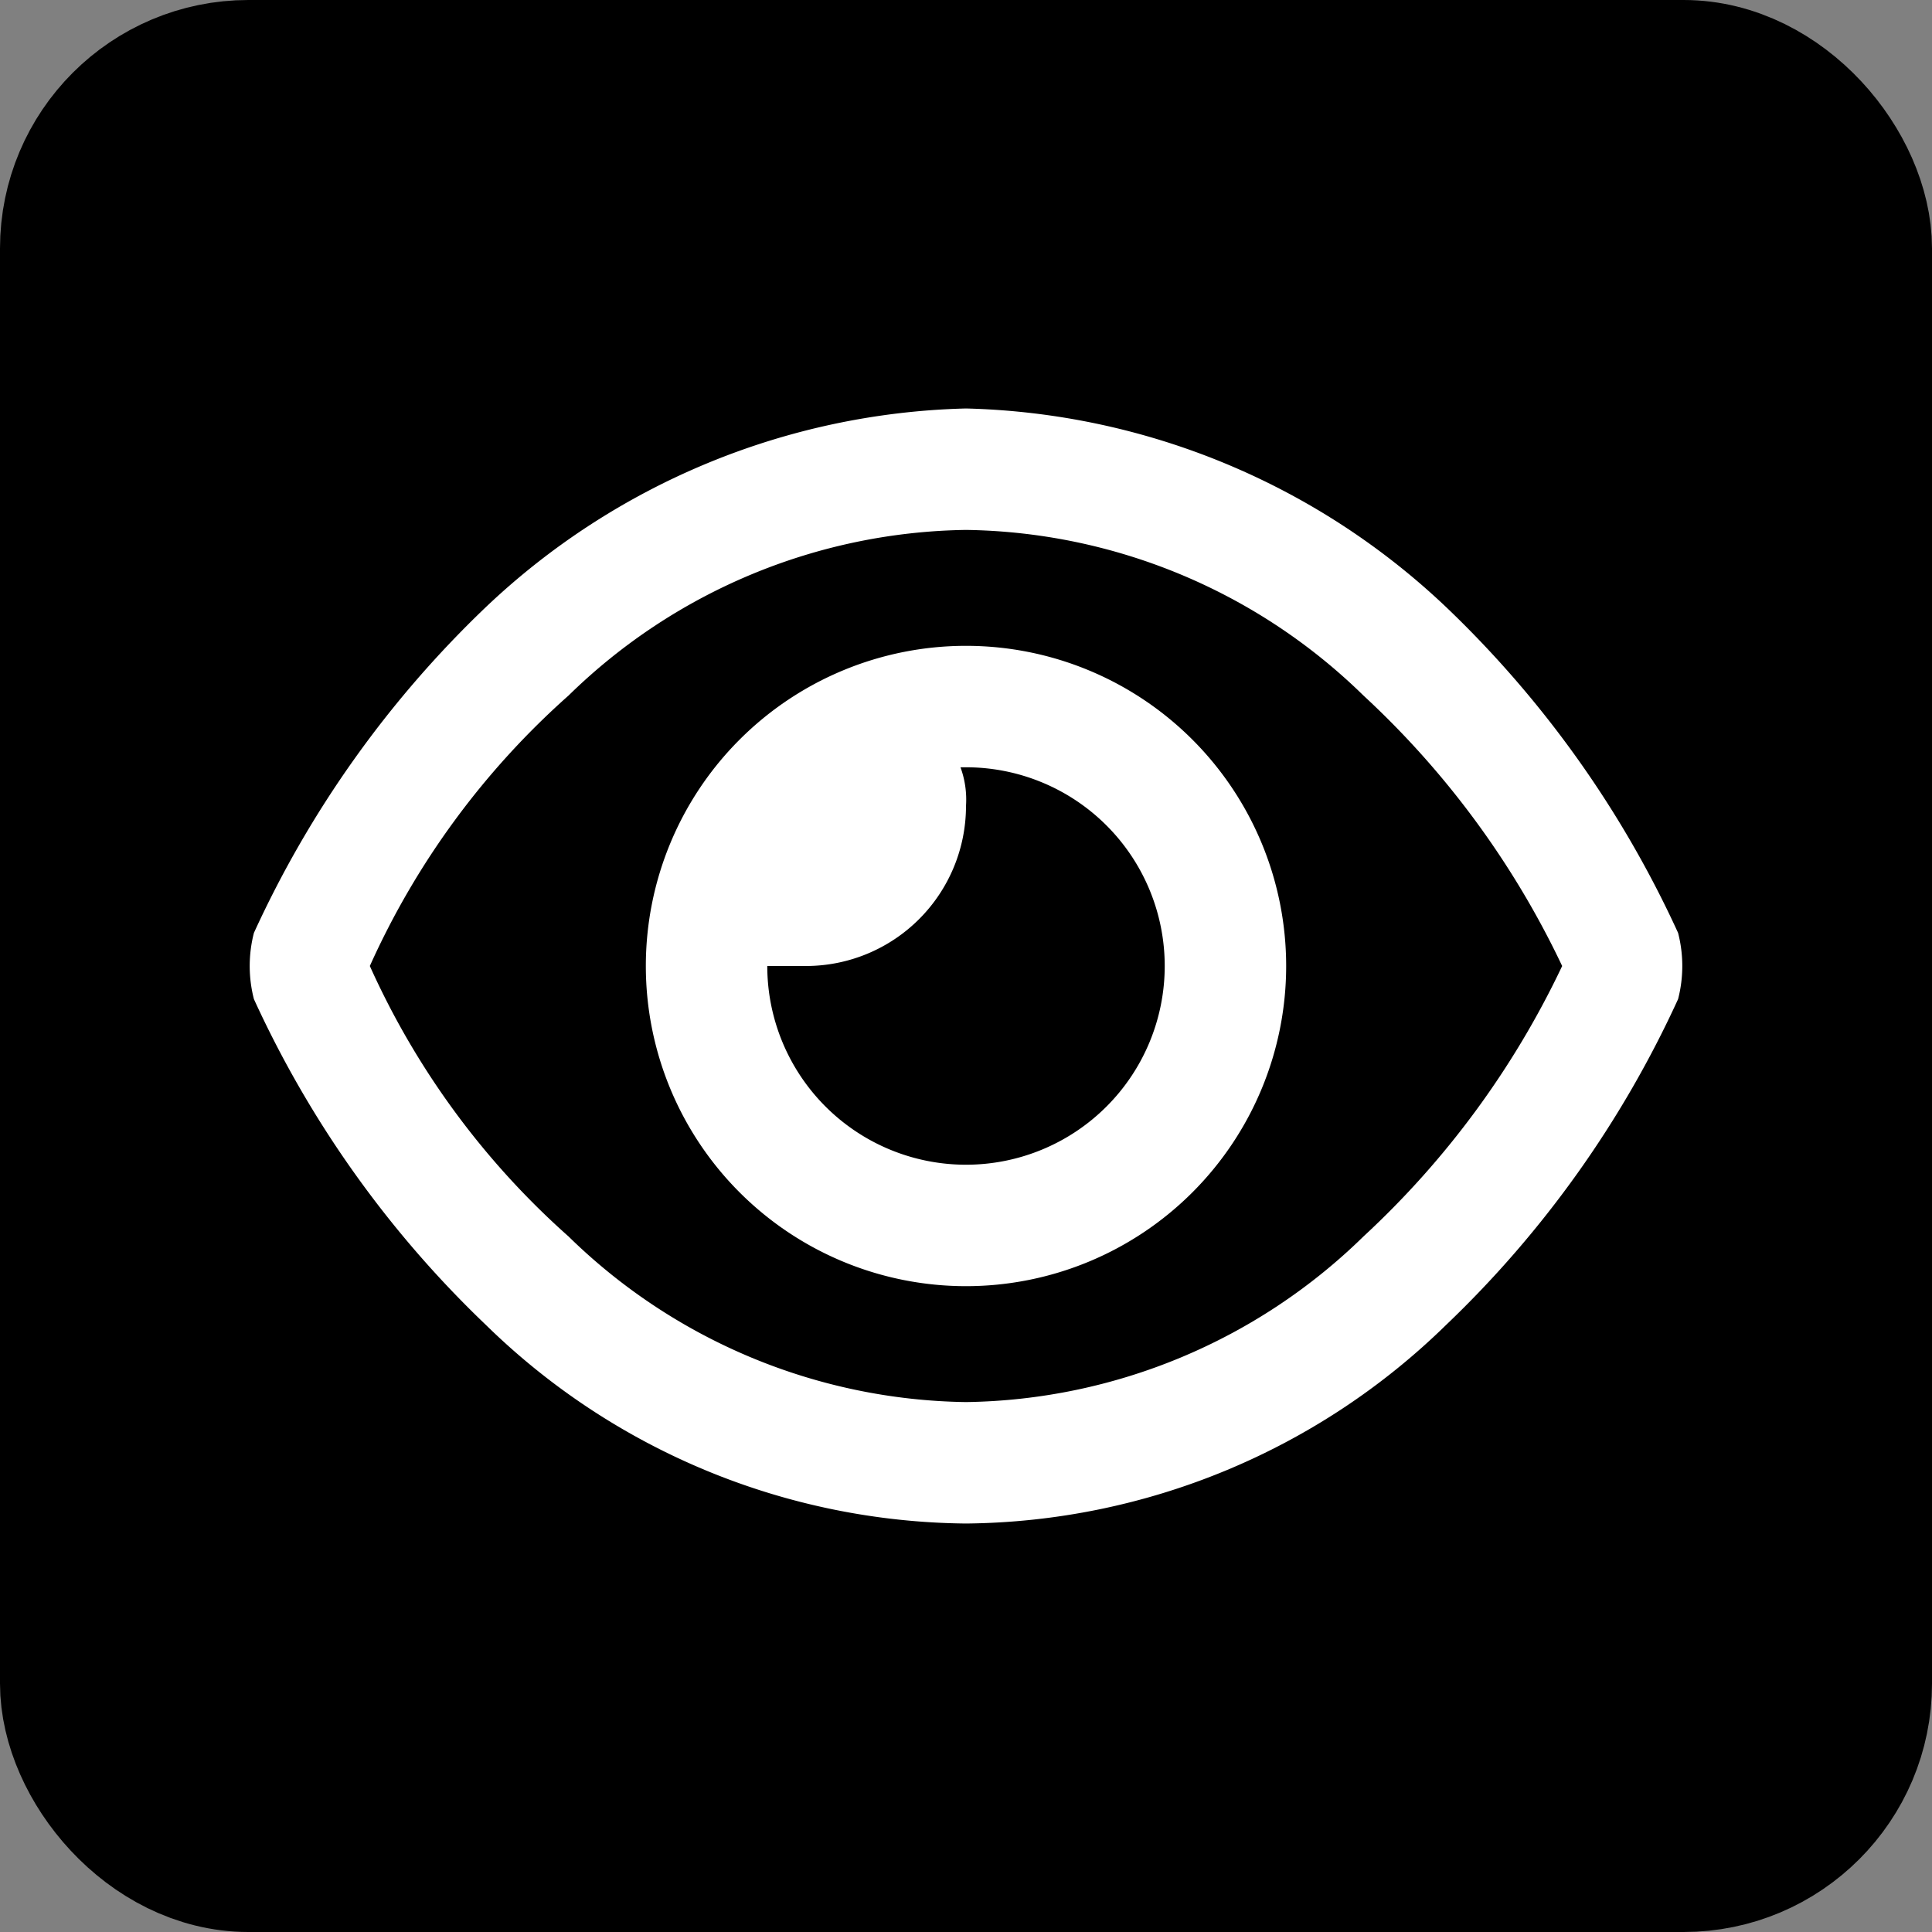<svg id="Capa_1" data-name="Capa 1" xmlns="http://www.w3.org/2000/svg" width="35" height="35" viewBox="0 0 35 35">
  <rect x="0" y="0" width="35" height="35" fill="#808080" stroke="none"/>
  <defs>
    <style>
      .cls-1 {
        stroke: #000;
        stroke-miterlimit: 10;
        stroke-width: 3px;
      }

      .cls-2 {
        fill: #fff;
      }
    </style>
  </defs>
  <title>Ico_mostrar_pass</title>
  <rect class="cls-1" x="1.5" y="1.5" width="32" height="32" rx="3" ry="3"/>
  <path class="cls-2" d="M10.2,16A5.8,5.8,0,1,1,16,21.8,5.8,5.8,0,0,1,10.2,16ZM16,19.6a3.6,3.6,0,1,0,0-7.2h-.1a1.7,1.7,0,0,1,.1.7A2.9,2.9,0,0,1,13.1,16h-.7A3.6,3.6,0,0,0,16,19.6ZM7.3,9.5A13.1,13.1,0,0,1,16,5.9a13.1,13.1,0,0,1,8.7,3.6,19.2,19.2,0,0,1,4.2,5.9,2.4,2.4,0,0,1,0,1.2,19.2,19.2,0,0,1-4.2,5.9A12.6,12.6,0,0,1,16,26.1a12.6,12.6,0,0,1-8.7-3.6,19.2,19.2,0,0,1-4.2-5.9,2.4,2.4,0,0,1,0-1.2A19.2,19.2,0,0,1,7.3,9.5ZM16,8.1a10.5,10.5,0,0,0-7.2,3A14.5,14.5,0,0,0,5.2,16a14.5,14.5,0,0,0,3.6,4.9,10.5,10.5,0,0,0,7.2,3,10.5,10.5,0,0,0,7.2-3A16,16,0,0,0,26.8,16a16,16,0,0,0-3.6-4.9,10.5,10.5,0,0,0-7.2-3Z" transform="translate(1.5 1.5)"/>
</svg>
